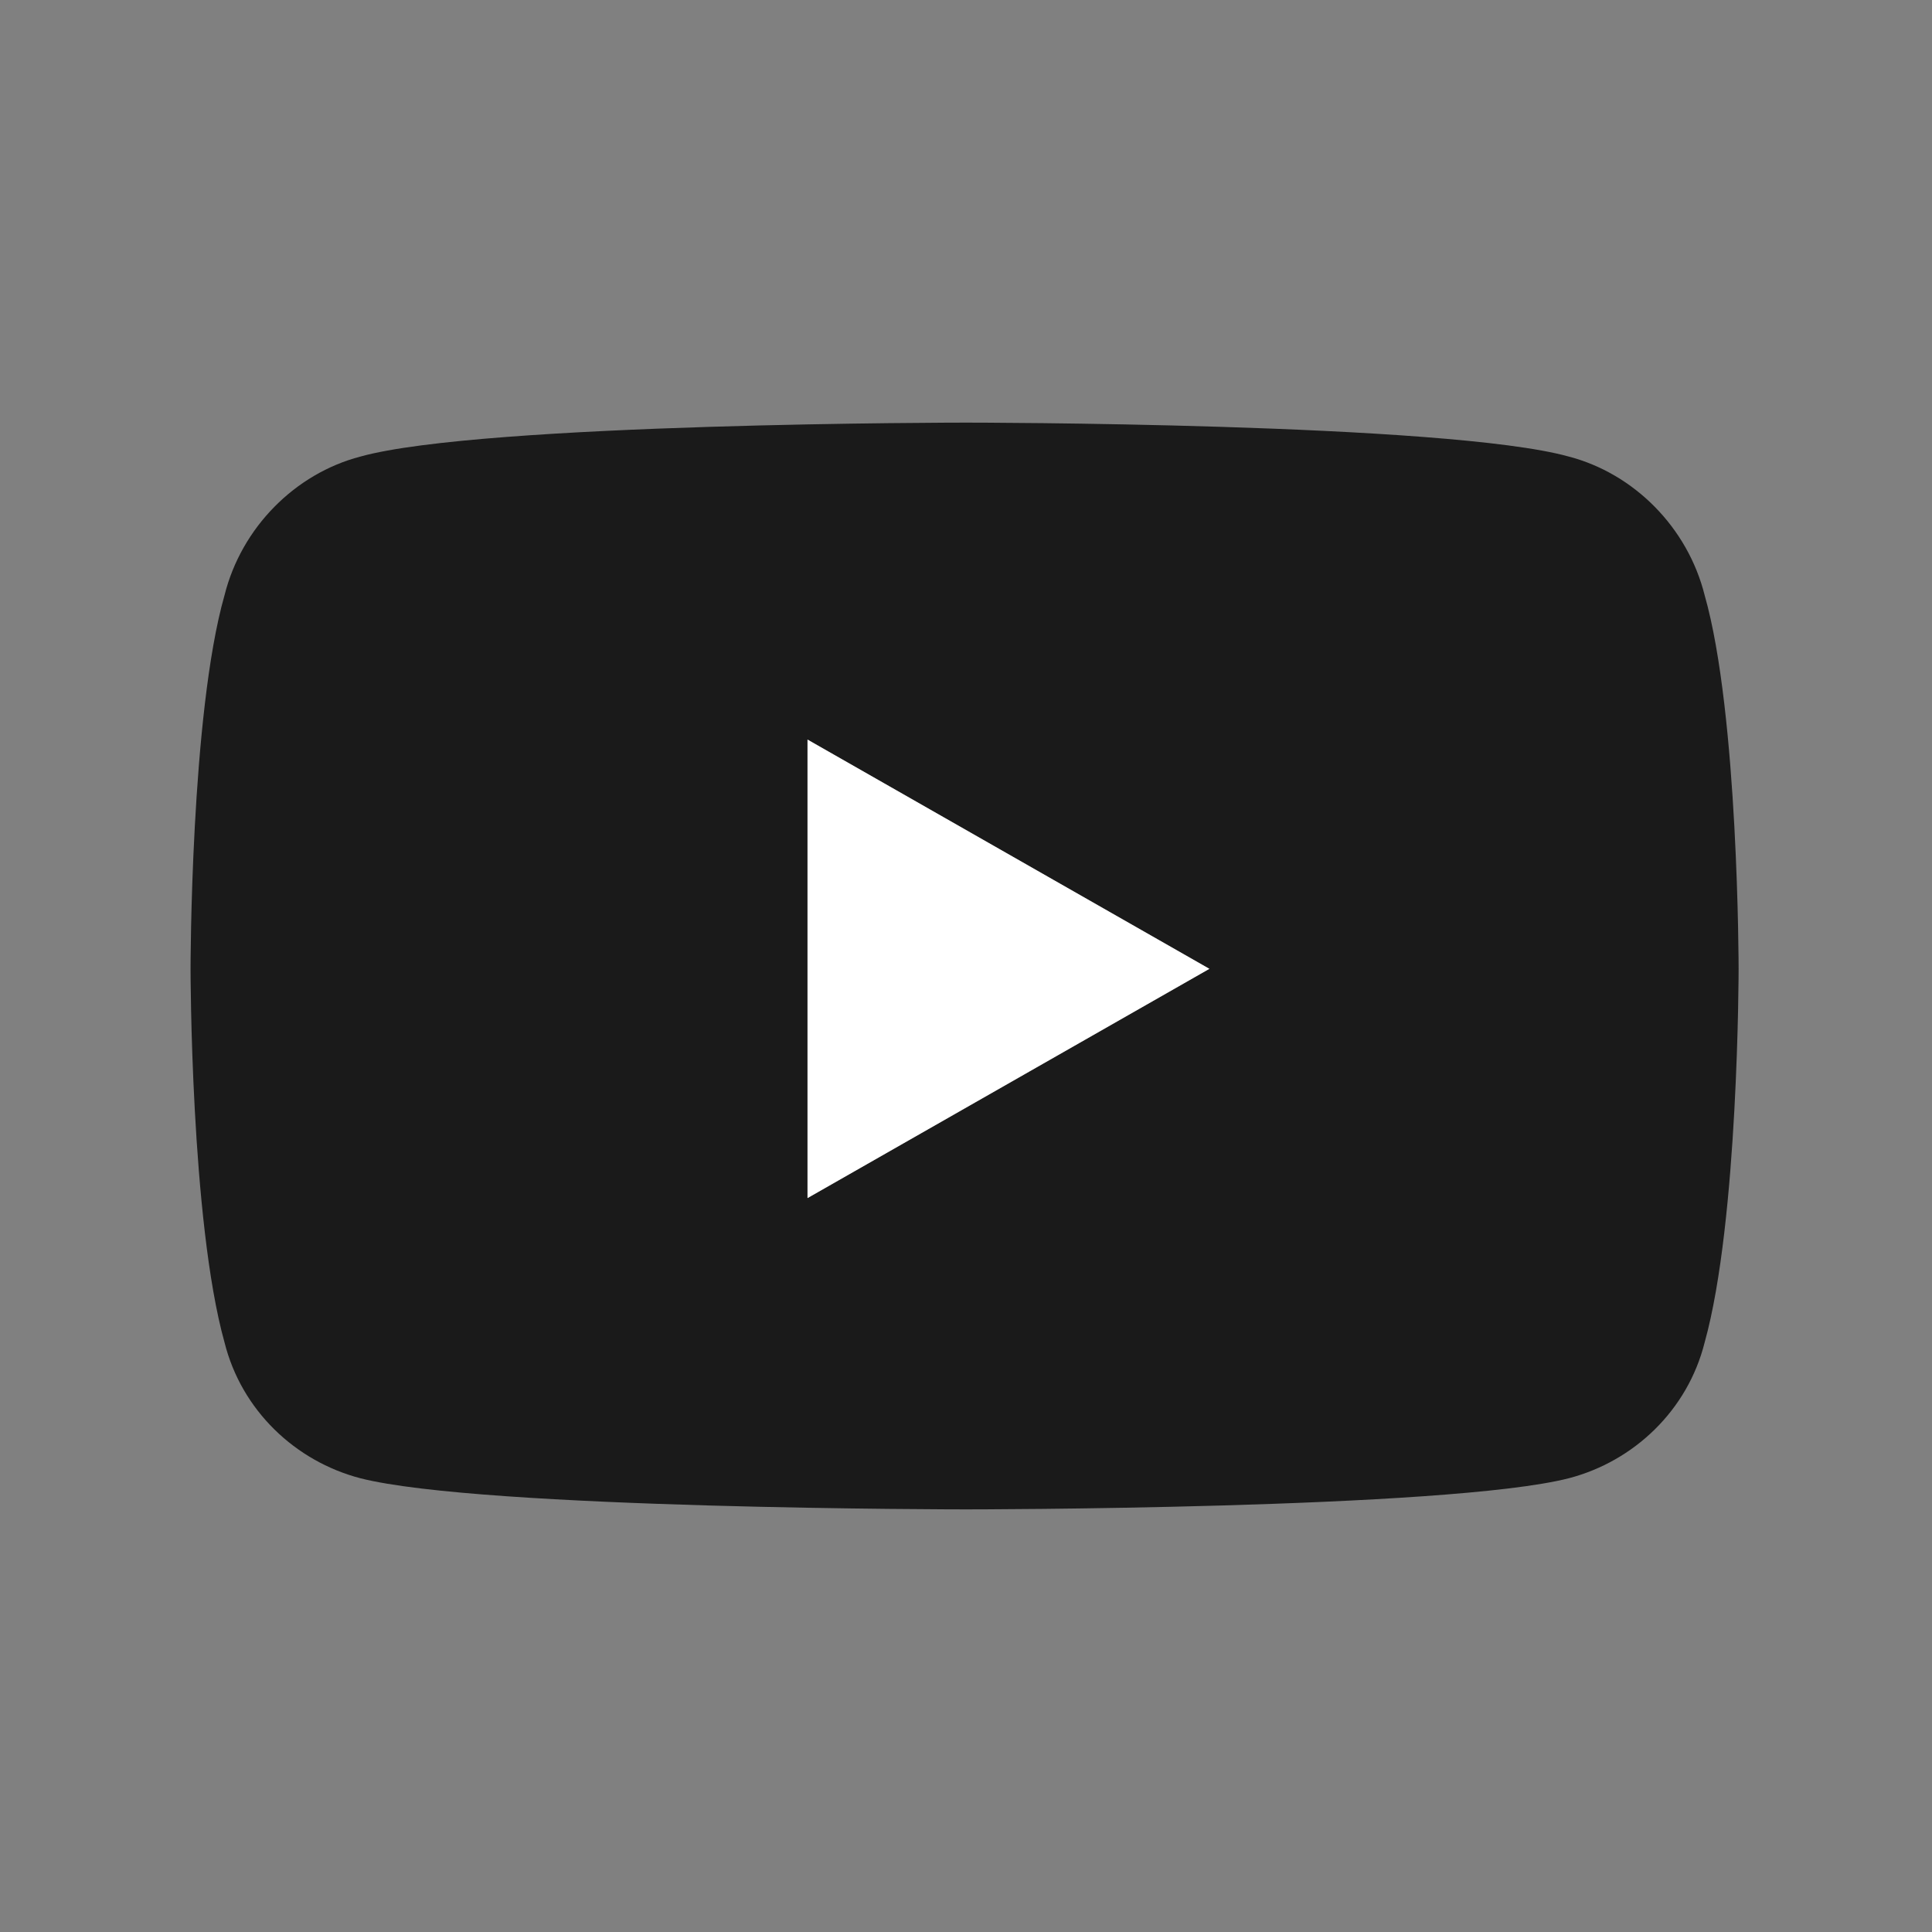 <svg width="160" height="160" viewBox="0 0 160 160" fill="none" xmlns="http://www.w3.org/2000/svg">
<rect x="0" y="0" width="160" height="160" fill="#808080" stroke="none"/>
<path opacity="0.8" d="M141.172 49.297C139.766 43.672 135.312 39.219 129.922 37.812C119.844 35 80 35 80 35C80 35 39.922 35 29.844 37.812C24.453 39.219 20 43.672 18.594 49.297C15.781 59.141 15.781 80.234 15.781 80.234C15.781 80.234 15.781 101.094 18.594 111.172C20 116.797 24.453 121.016 29.844 122.422C39.922 125 80 125 80 125C80 125 119.844 125 129.922 122.422C135.312 121.016 139.766 116.797 141.172 111.172C143.984 101.094 143.984 80.234 143.984 80.234C143.984 80.234 143.984 59.141 141.172 49.297ZM66.875 99.219V61.25L100.156 80.234L66.875 99.219Z" fill="black"/>
<path d="M66.875 99.219V61.25L100.156 80.234L66.875 99.219Z" fill="white"/>
</svg>
